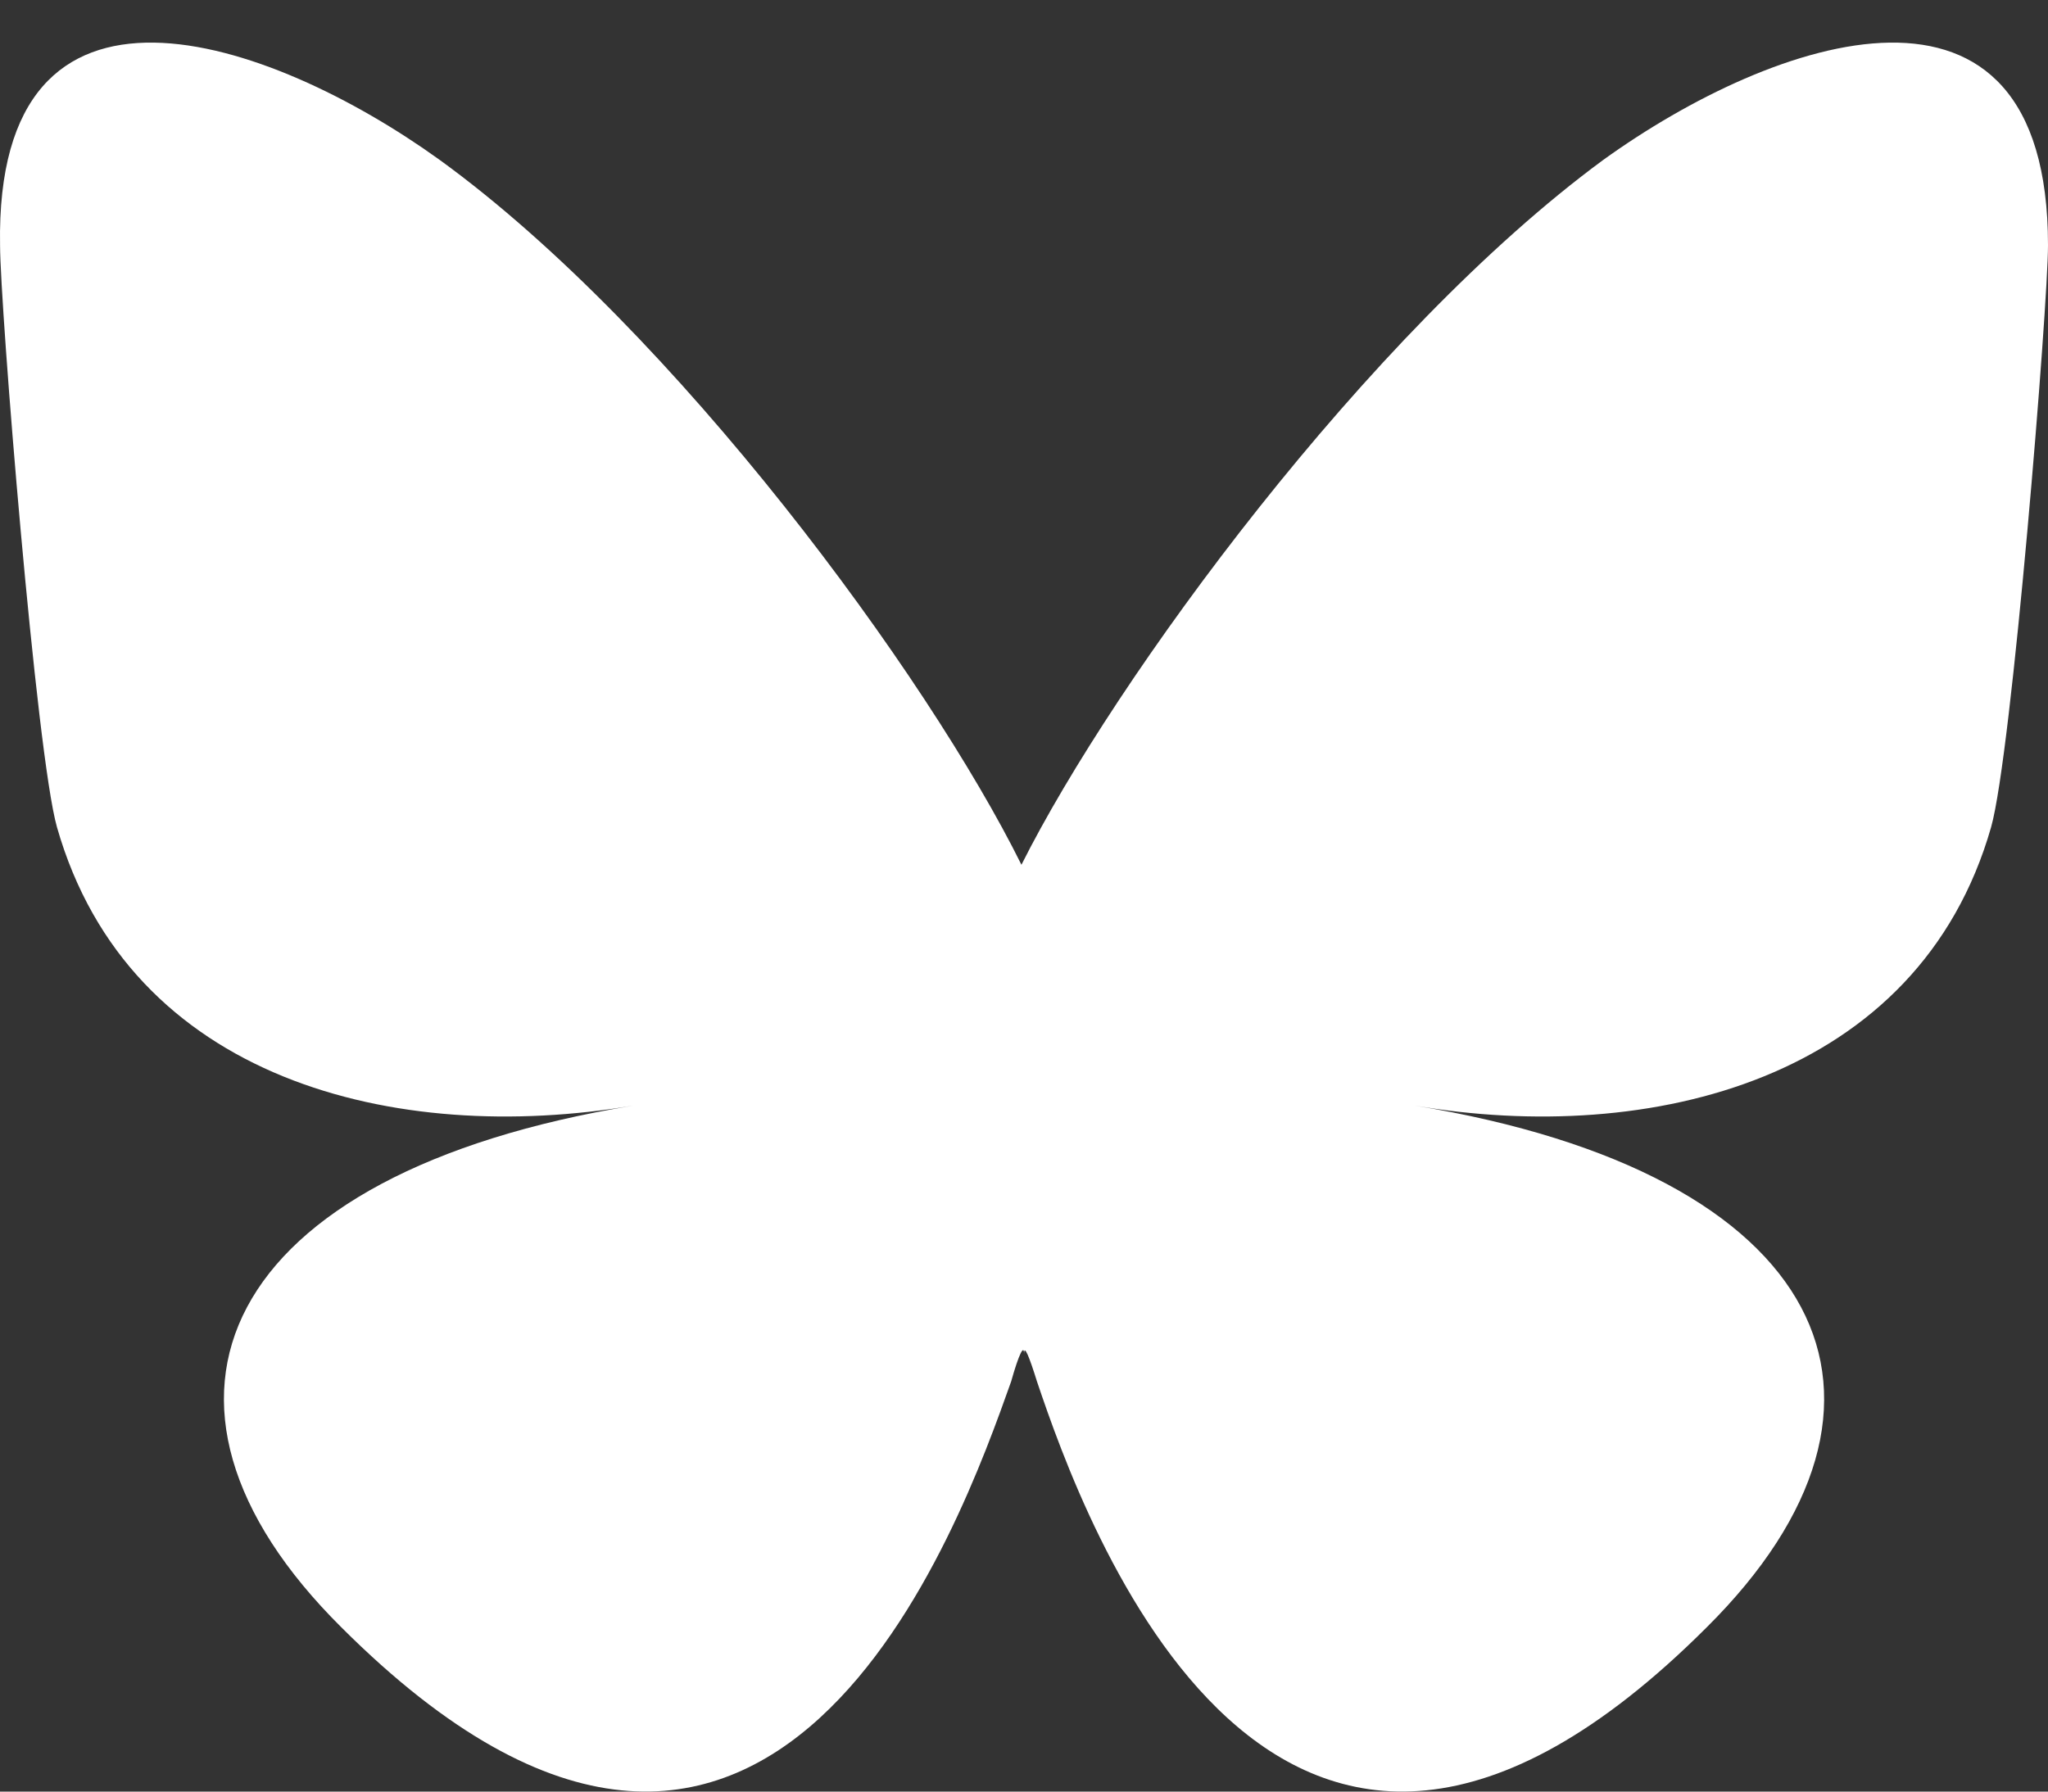 <svg width="32" height="28" viewBox="0 0 32 28" fill="none" xmlns="http://www.w3.org/2000/svg">
<rect x="0" y="0" width="32" height="28" fill="#333333" stroke="none"/>
<path d="M6.87 2.499C10.546 5.165 14.506 10.575 15.96 13.515C17.415 10.614 21.374 5.204 25.051 2.499C27.717 0.578 32 -0.912 32 3.832C32 4.773 31.434 11.79 31.111 12.927C29.98 16.886 25.778 17.906 22.101 17.278C28.566 18.337 30.222 21.904 26.667 25.433C19.92 32.175 16.93 23.747 16.203 21.591C16.081 21.199 16.001 21.003 16.001 21.16C16.001 21.003 15.92 21.16 15.799 21.591C15.031 23.747 12.082 32.175 5.334 25.433C1.779 21.904 3.435 18.337 9.9 17.278C6.183 17.906 2.021 16.886 0.89 12.927C0.567 11.79 0.001 4.773 0.001 3.832C-0.08 -0.912 4.203 0.578 6.87 2.499Z" fill="white"/>
</svg>
